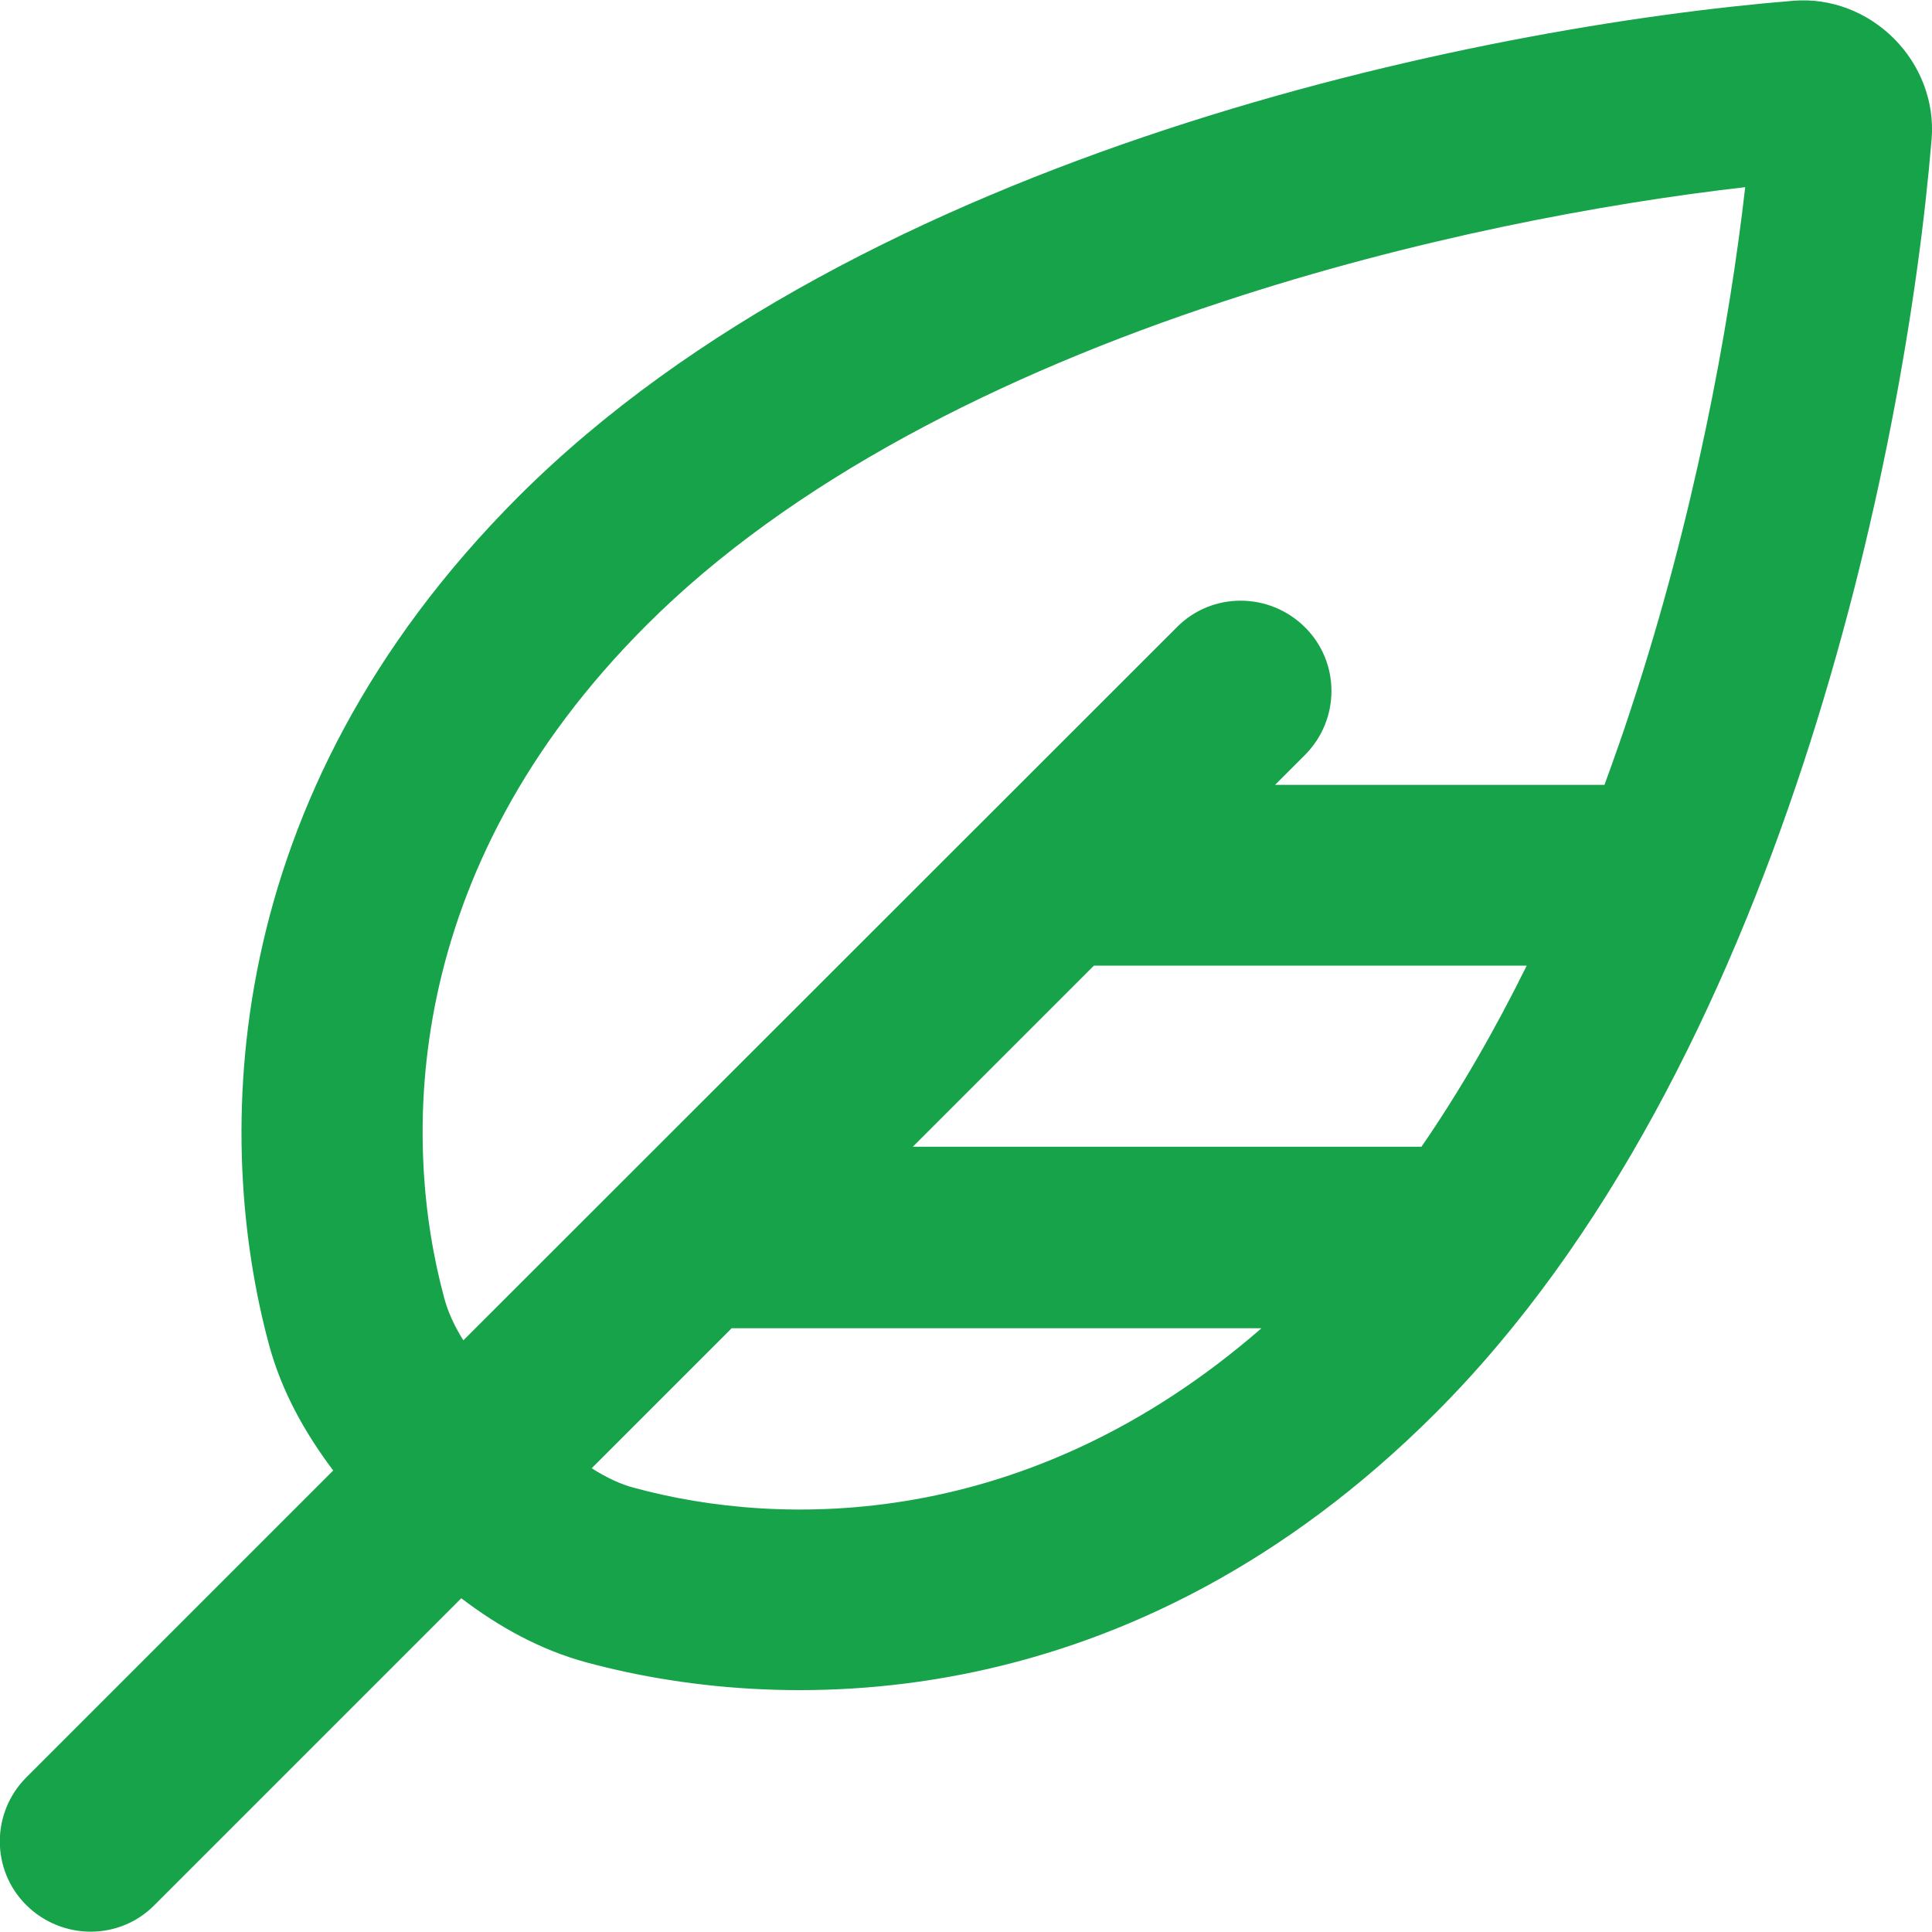 <svg fill="#16a34a" xmlns="http://www.w3.org/2000/svg" viewBox="0 0 512 512"><!--! Font Awesome Pro 6.5.1 by @fontawesome - https://fontawesome.com License - https://fontawesome.com/license (Commercial License) Copyright 2023 Fonticons, Inc. --><path d="M117.7 343.9c-11.2-41.4-11.7-113 53.7-178.3c38.1-38.1 93.7-66.3 152.8-85.7c50.6-16.7 100.7-26 138.3-30.3c-4.3 37.6-13.6 87.7-30.3 138.3c-2.2 6.8-4.6 13.5-7 20.1H337.9l7.9-7.9c9.4-9.4 9.4-24.6 0-33.9s-24.6-9.4-33.9 0L122.8 355.2c-2.6-4.1-4.2-7.9-5.1-11.3zm4.6 79.7c10 7.6 21 13.7 33.3 17c54.1 14.6 144.7 14 224.8-66.1C471.5 283.5 505 120.5 511.9 36.8c.8-9.9-3-19.6-10-26.6s-16.7-10.8-26.6-10C391.5 7 228.5 40.5 137.4 131.6C57.3 211.7 56.7 302.3 71.3 356.4c3.3 12.2 9.4 23.2 17 33.3L7 471c-9.4 9.4-9.4 24.6 0 33.9s24.6 9.4 33.9 0l81.3-81.3zm34.5-34.5L193.9 352H334.3c-61.9 53.9-127.3 52.9-166.2 42.3c-3.5-.9-7.2-2.6-11.3-5.2zm220-85.2H241.9l48-48H404.6c-8.4 17-17.7 33.2-27.9 48z"/></svg>
